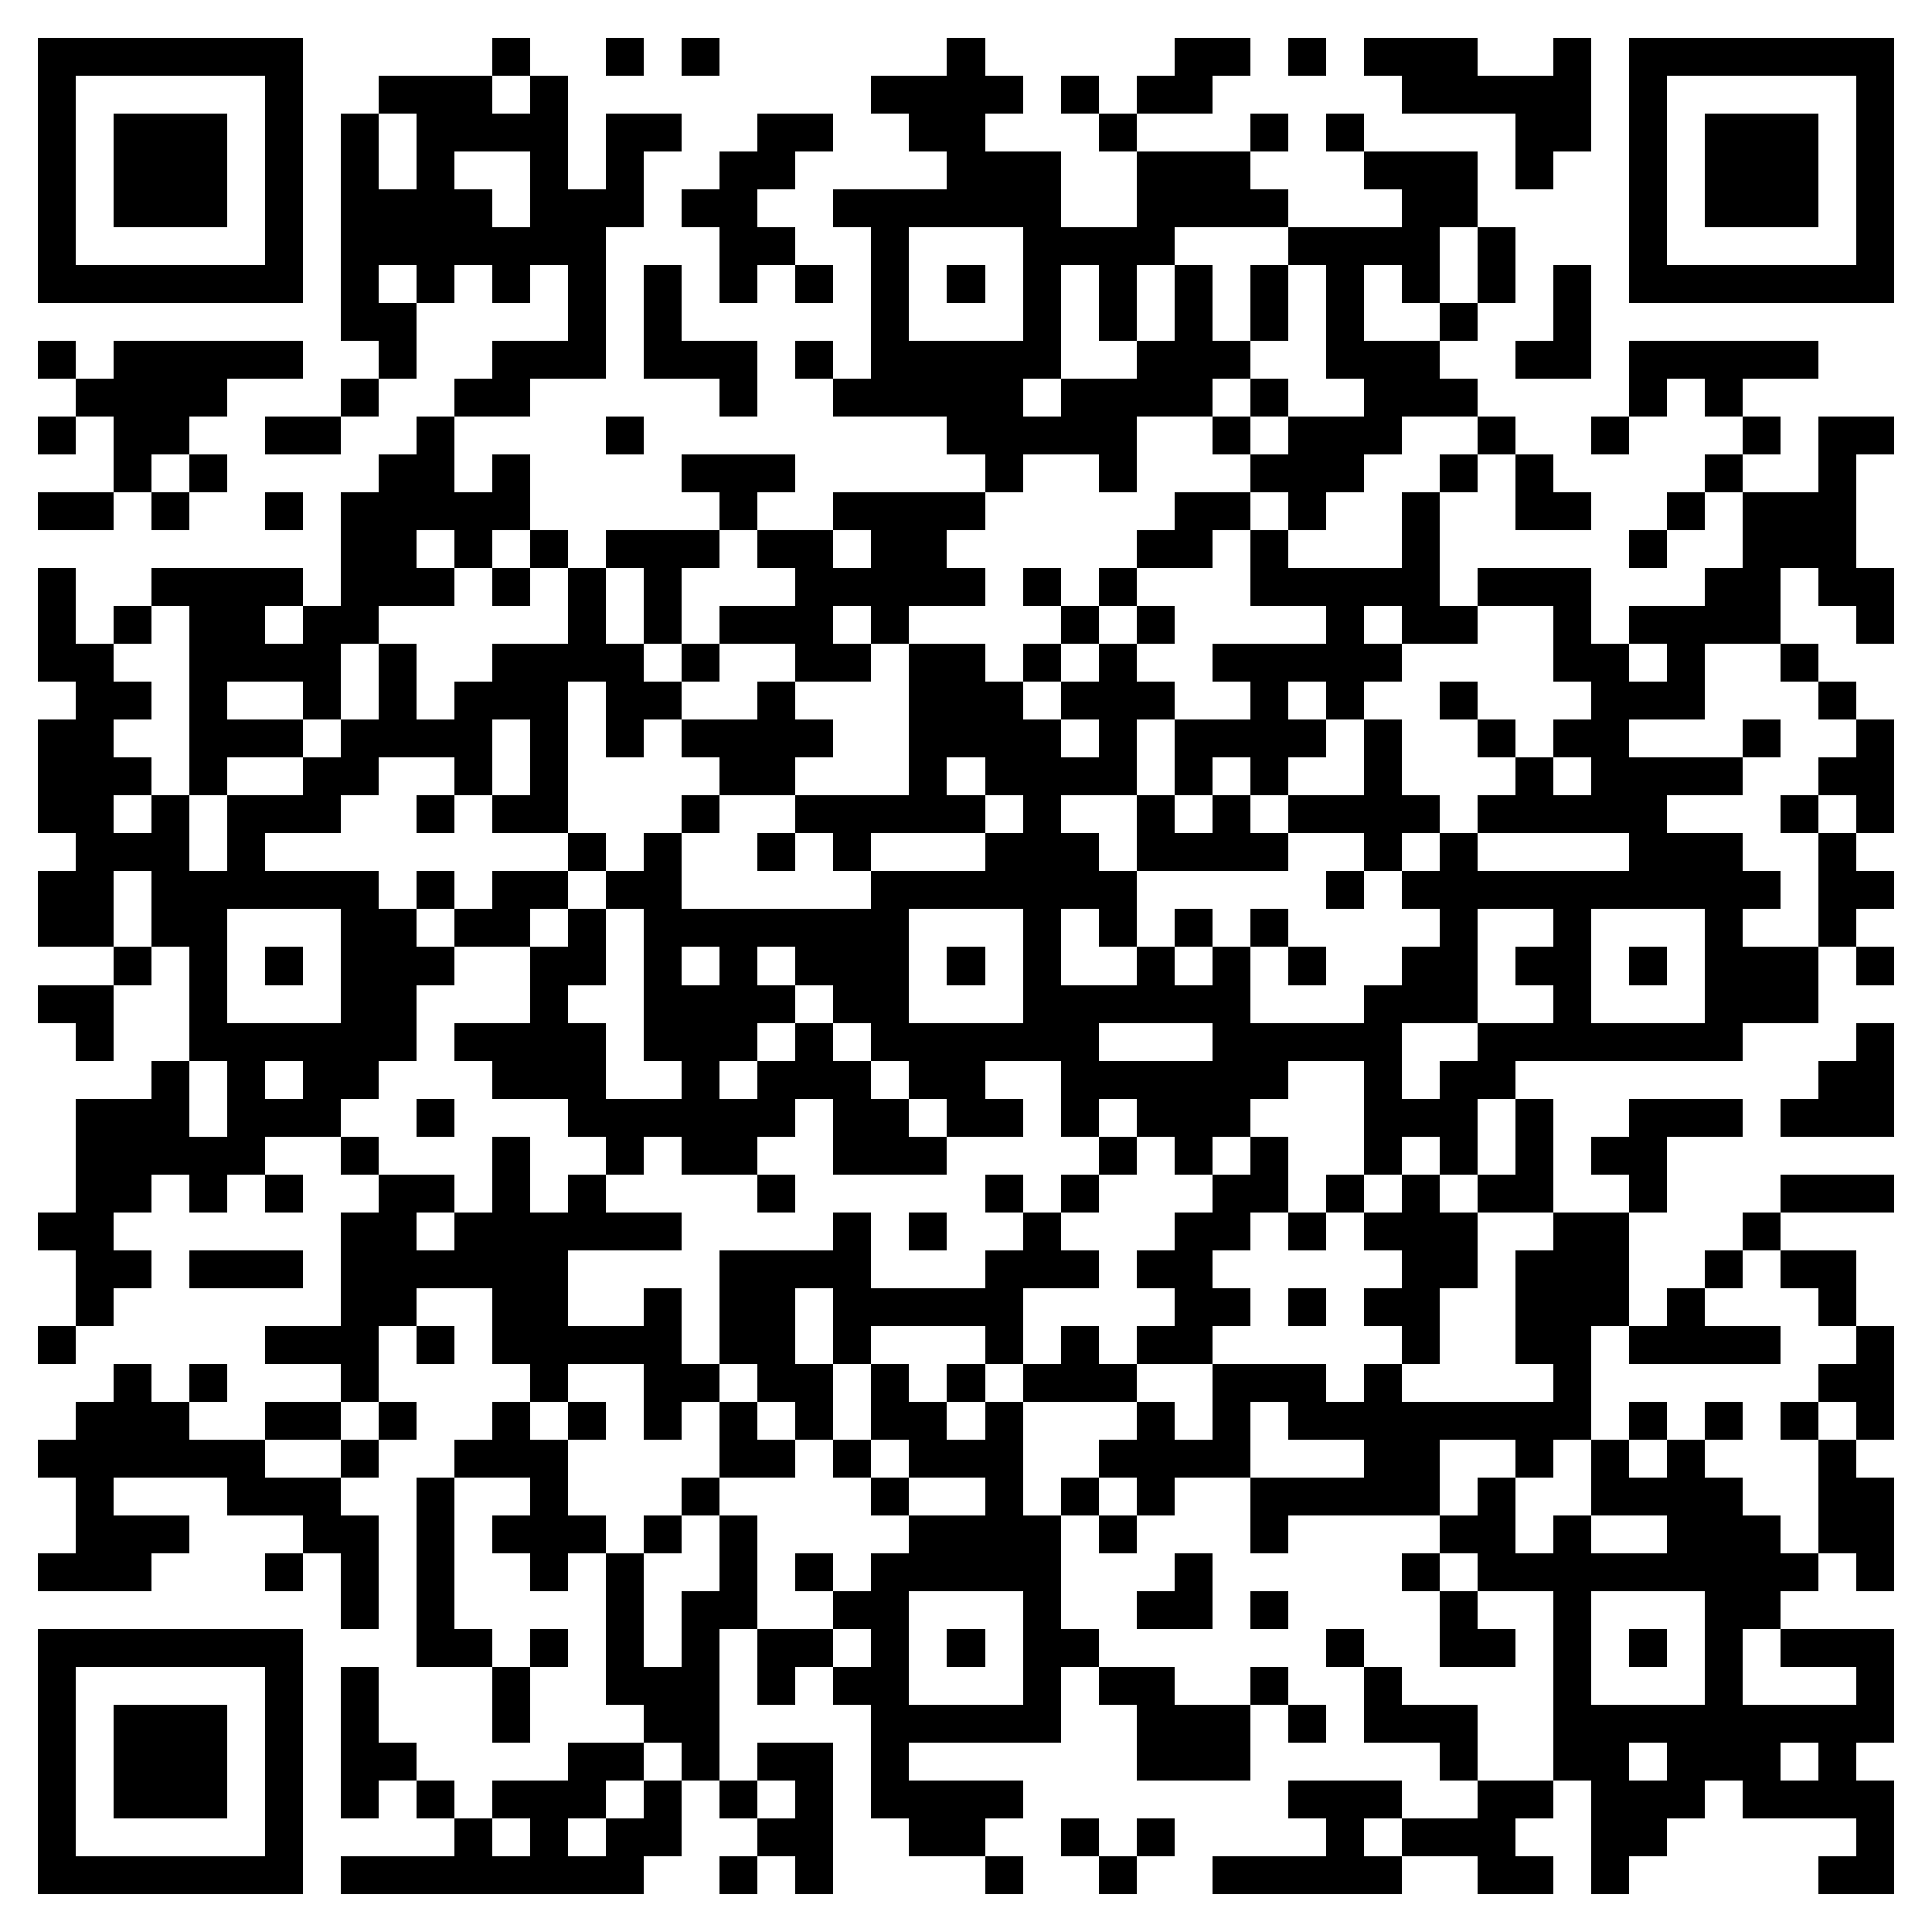 <svg xmlns="http://www.w3.org/2000/svg" viewBox="0 0 51 51" shape-rendering="crispEdges"><path fill="#ffffff" d="M0 0h51v51H0z"/><path stroke="#000000" d="M1 1.5h7m5 0h1m2 0h1m1 0h1m6 0h1m5 0h2m1 0h1m1 0h3m2 0h1m1 0h7M1 2.5h1m5 0h1m2 0h3m1 0h1m8 0h4m1 0h1m1 0h2m5 0h5m1 0h1m5 0h1M1 3.5h1m1 0h3m1 0h1m1 0h1m1 0h4m1 0h2m2 0h2m2 0h2m3 0h1m3 0h1m1 0h1m4 0h2m1 0h1m1 0h3m1 0h1M1 4.5h1m1 0h3m1 0h1m1 0h1m1 0h1m2 0h1m1 0h1m2 0h2m4 0h3m2 0h3m3 0h3m1 0h1m2 0h1m1 0h3m1 0h1M1 5.5h1m1 0h3m1 0h1m1 0h4m1 0h3m1 0h2m2 0h6m2 0h4m3 0h2m4 0h1m1 0h3m1 0h1M1 6.5h1m5 0h1m1 0h7m3 0h2m2 0h1m3 0h4m3 0h4m1 0h1m3 0h1m5 0h1M1 7.5h7m1 0h1m1 0h1m1 0h1m1 0h1m1 0h1m1 0h1m1 0h1m1 0h1m1 0h1m1 0h1m1 0h1m1 0h1m1 0h1m1 0h1m1 0h1m1 0h1m1 0h1m1 0h7M9 8.5h2m4 0h1m1 0h1m5 0h1m3 0h1m1 0h1m1 0h1m1 0h1m1 0h1m2 0h1m2 0h1M1 9.5h1m1 0h5m2 0h1m2 0h3m1 0h3m1 0h1m1 0h5m2 0h3m2 0h3m2 0h2m1 0h5M2 10.5h4m3 0h1m2 0h2m5 0h1m2 0h5m1 0h4m1 0h1m2 0h3m4 0h1m1 0h1M1 11.5h1m1 0h2m2 0h2m2 0h1m4 0h1m8 0h5m2 0h1m1 0h3m2 0h1m2 0h1m3 0h1m1 0h2M3 12.5h1m1 0h1m4 0h2m1 0h1m4 0h3m5 0h1m2 0h1m3 0h3m2 0h1m1 0h1m4 0h1m2 0h1M1 13.5h2m1 0h1m2 0h1m1 0h5m5 0h1m2 0h4m5 0h2m1 0h1m2 0h1m2 0h2m2 0h1m1 0h3M9 14.5h2m1 0h1m1 0h1m1 0h3m1 0h2m1 0h2m5 0h2m1 0h1m3 0h1m5 0h1m2 0h3M1 15.5h1m2 0h4m1 0h3m1 0h1m1 0h1m1 0h1m3 0h5m1 0h1m1 0h1m3 0h5m1 0h3m3 0h2m1 0h2M1 16.5h1m1 0h1m1 0h2m1 0h2m5 0h1m1 0h1m1 0h3m1 0h1m4 0h1m1 0h1m4 0h1m1 0h2m2 0h1m1 0h4m2 0h1M1 17.5h2m2 0h4m1 0h1m2 0h4m1 0h1m2 0h2m1 0h2m1 0h1m1 0h1m2 0h5m4 0h2m1 0h1m2 0h1M2 18.5h2m1 0h1m2 0h1m1 0h1m1 0h3m1 0h2m2 0h1m3 0h3m1 0h3m2 0h1m1 0h1m2 0h1m3 0h3m3 0h1M1 19.5h2m2 0h3m1 0h4m1 0h1m1 0h1m1 0h4m2 0h4m1 0h1m1 0h4m1 0h1m2 0h1m1 0h2m3 0h1m2 0h1M1 20.5h3m1 0h1m2 0h2m2 0h1m1 0h1m4 0h2m3 0h1m1 0h4m1 0h1m1 0h1m2 0h1m3 0h1m1 0h4m2 0h2M1 21.5h2m1 0h1m1 0h3m2 0h1m1 0h2m3 0h1m2 0h5m1 0h1m2 0h1m1 0h1m1 0h4m1 0h5m3 0h1m1 0h1M2 22.5h3m1 0h1m8 0h1m1 0h1m2 0h1m1 0h1m3 0h3m1 0h4m2 0h1m1 0h1m4 0h3m2 0h1M1 23.5h2m1 0h6m1 0h1m1 0h2m1 0h2m5 0h7m5 0h1m1 0h10m1 0h2M1 24.5h2m1 0h2m3 0h2m1 0h2m1 0h1m1 0h7m3 0h1m1 0h1m1 0h1m1 0h1m4 0h1m2 0h1m3 0h1m2 0h1M3 25.5h1m1 0h1m1 0h1m1 0h3m2 0h2m1 0h1m1 0h1m1 0h3m1 0h1m1 0h1m2 0h1m1 0h1m1 0h1m2 0h2m1 0h2m1 0h1m1 0h3m1 0h1M1 26.5h2m2 0h1m3 0h2m3 0h1m2 0h4m1 0h2m3 0h6m3 0h3m2 0h1m3 0h3M2 27.5h1m2 0h6m1 0h4m1 0h3m1 0h1m1 0h6m3 0h5m2 0h7m3 0h1M4 28.5h1m1 0h1m1 0h2m3 0h3m2 0h1m1 0h3m1 0h2m2 0h6m2 0h1m1 0h2m8 0h2M2 29.5h3m1 0h3m2 0h1m3 0h6m1 0h2m1 0h2m1 0h1m1 0h3m3 0h3m1 0h1m2 0h3m1 0h3M2 30.5h5m2 0h1m3 0h1m2 0h1m1 0h2m2 0h3m4 0h1m1 0h1m1 0h1m2 0h1m1 0h1m1 0h1m1 0h2M2 31.5h2m1 0h1m1 0h1m2 0h2m1 0h1m1 0h1m4 0h1m5 0h1m1 0h1m3 0h2m1 0h1m1 0h1m1 0h2m2 0h1m3 0h3M1 32.5h2m6 0h2m1 0h6m4 0h1m1 0h1m2 0h1m3 0h2m1 0h1m1 0h3m2 0h2m3 0h1M2 33.5h2m1 0h3m1 0h6m4 0h4m3 0h3m1 0h2m5 0h2m1 0h3m2 0h1m1 0h2M2 34.5h1m6 0h2m2 0h2m2 0h1m1 0h2m1 0h5m4 0h2m1 0h1m1 0h2m2 0h3m1 0h1m3 0h1M1 35.5h1m5 0h3m1 0h1m1 0h5m1 0h2m1 0h1m3 0h1m1 0h1m1 0h2m5 0h1m2 0h2m1 0h4m2 0h1M3 36.5h1m1 0h1m3 0h1m4 0h1m2 0h2m1 0h2m1 0h1m1 0h1m1 0h3m2 0h3m1 0h1m4 0h1m6 0h2M2 37.5h3m2 0h2m1 0h1m2 0h1m1 0h1m1 0h1m1 0h1m1 0h1m1 0h2m1 0h1m3 0h1m1 0h1m1 0h8m1 0h1m1 0h1m1 0h1m1 0h1M1 38.5h6m2 0h1m2 0h3m4 0h2m1 0h1m1 0h3m2 0h4m3 0h2m2 0h1m1 0h1m1 0h1m3 0h1M2 39.5h1m3 0h3m2 0h1m2 0h1m3 0h1m4 0h1m2 0h1m1 0h1m1 0h1m2 0h5m1 0h1m2 0h4m2 0h2M2 40.5h3m3 0h2m1 0h1m1 0h3m1 0h1m1 0h1m4 0h4m1 0h1m3 0h1m4 0h2m1 0h1m2 0h3m1 0h2M1 41.5h3m3 0h1m1 0h1m1 0h1m2 0h1m1 0h1m2 0h1m1 0h1m1 0h5m3 0h1m5 0h1m1 0h9m1 0h1M9 42.5h1m1 0h1m4 0h1m1 0h2m2 0h2m3 0h1m2 0h2m1 0h1m4 0h1m2 0h1m3 0h2M1 43.5h7m3 0h2m1 0h1m1 0h1m1 0h1m1 0h2m1 0h1m1 0h1m1 0h2m6 0h1m2 0h2m1 0h1m1 0h1m1 0h1m1 0h3M1 44.5h1m5 0h1m1 0h1m3 0h1m2 0h3m1 0h1m1 0h2m3 0h1m1 0h2m2 0h1m2 0h1m4 0h1m3 0h1m3 0h1M1 45.5h1m1 0h3m1 0h1m1 0h1m3 0h1m3 0h2m4 0h5m2 0h3m1 0h1m1 0h3m2 0h9M1 46.5h1m1 0h3m1 0h1m1 0h2m4 0h2m1 0h1m1 0h2m1 0h1m6 0h3m5 0h1m2 0h2m1 0h3m1 0h1M1 47.5h1m1 0h3m1 0h1m1 0h1m1 0h1m1 0h3m1 0h1m1 0h1m1 0h1m1 0h4m7 0h3m2 0h2m1 0h3m1 0h4M1 48.5h1m5 0h1m4 0h1m1 0h1m1 0h2m2 0h2m2 0h2m2 0h1m1 0h1m4 0h1m1 0h3m2 0h2m5 0h1M1 49.5h7m1 0h8m2 0h1m1 0h1m4 0h1m2 0h1m2 0h5m2 0h2m1 0h1m5 0h2"/></svg>

